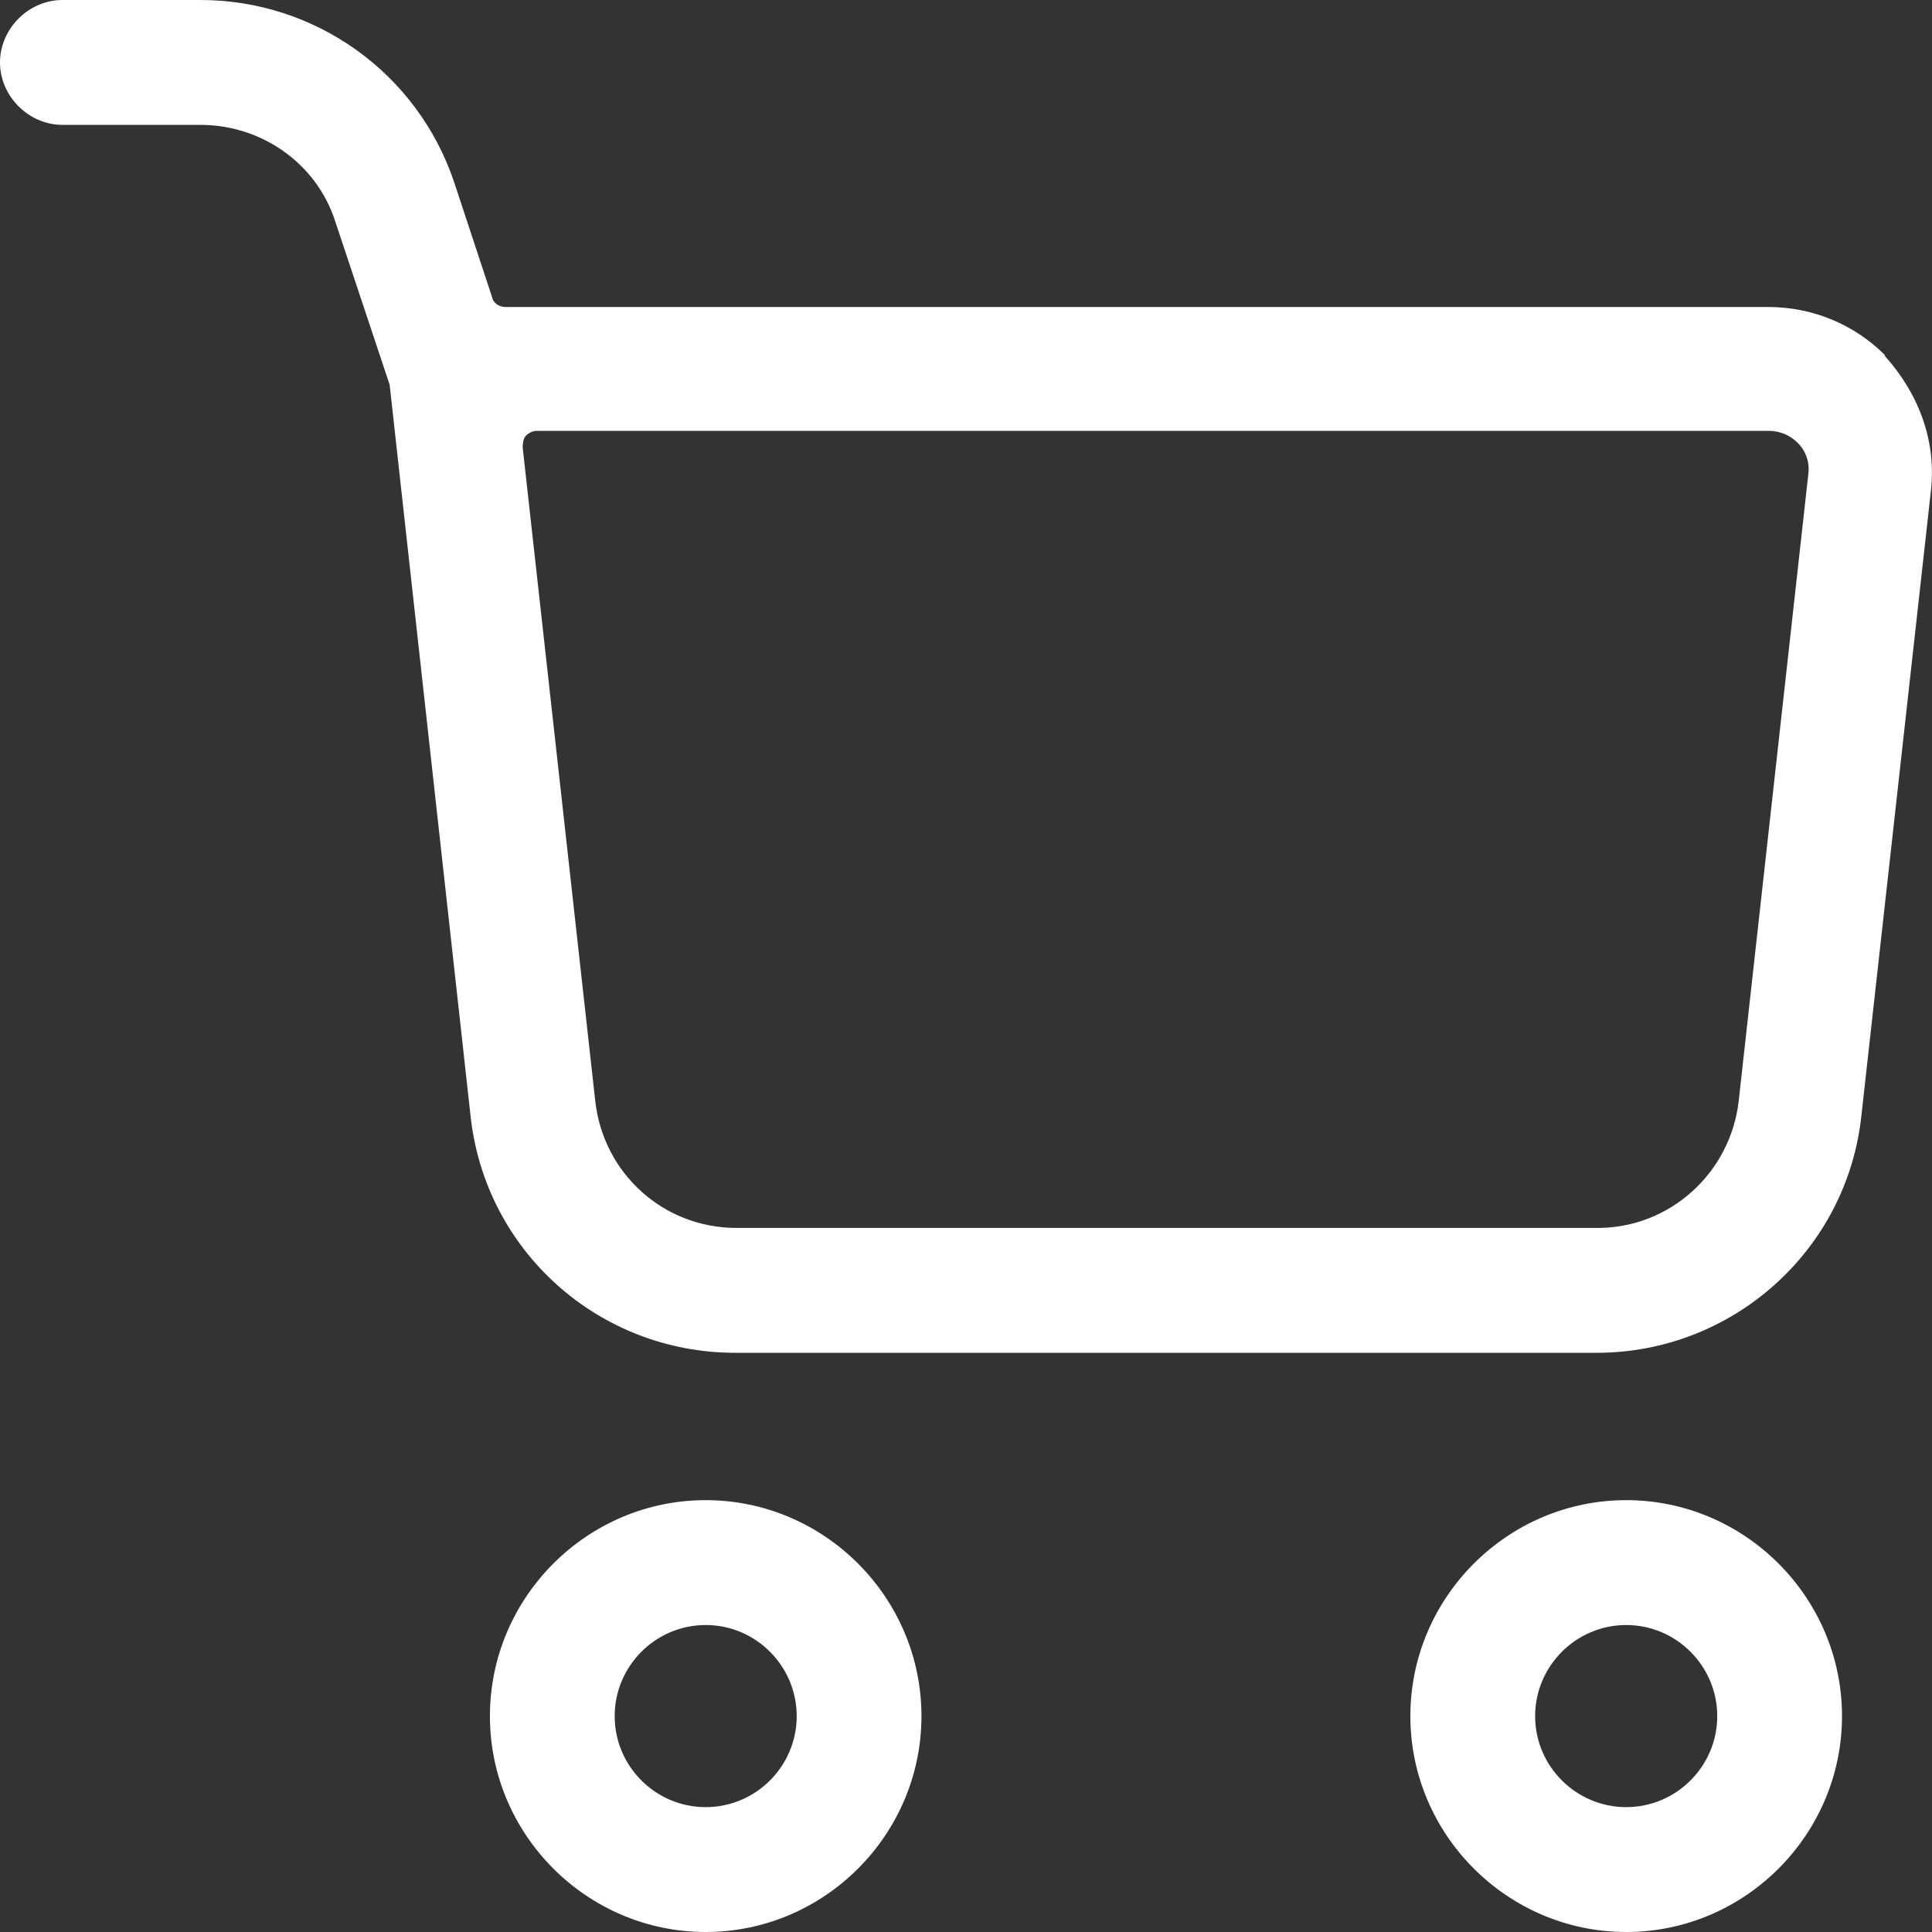 <svg width="19" height="19" viewBox="0 0 19 19" fill="none" xmlns="http://www.w3.org/2000/svg">
<rect x="0" y="0" width="19" height="19" fill="#333333" stroke="none"/>
<g clip-path="url(#clip0_270_82)">
<path d="M18.537 3.492C18.236 3.19 17.823 3.019 17.391 3.019H4.969C4.908 3.019 4.848 2.979 4.838 2.918L4.466 1.791C4.104 0.715 3.098 0 1.971 0H0.614C0.282 0 0 0.282 0 0.614C0 0.946 0.282 1.228 0.614 1.228H1.971C2.575 1.228 3.118 1.61 3.299 2.184L3.832 3.784L4.627 10.969C4.768 12.298 5.884 13.304 7.232 13.304H15.701C17.039 13.304 18.165 12.298 18.306 10.969L18.99 4.82C19.04 4.358 18.889 3.895 18.537 3.502V3.492ZM15.711 12.076H7.242C6.528 12.076 5.934 11.543 5.854 10.828L5.14 4.398C5.14 4.398 5.14 4.317 5.17 4.287C5.2 4.257 5.24 4.237 5.281 4.237H17.391C17.501 4.237 17.602 4.277 17.682 4.358C17.743 4.418 17.803 4.529 17.783 4.669L17.099 10.828C17.018 11.533 16.425 12.076 15.711 12.076Z" fill="white"/>
<path d="M6.94 14.753C5.773 14.753 4.818 15.709 4.818 16.877C4.818 18.044 5.773 19 6.94 19C8.107 19 9.062 18.044 9.062 16.877C9.062 15.709 8.107 14.753 6.94 14.753ZM6.94 17.772C6.447 17.772 6.045 17.37 6.045 16.877C6.045 16.384 6.447 15.981 6.94 15.981C7.433 15.981 7.835 16.384 7.835 16.877C7.835 17.37 7.433 17.772 6.94 17.772Z" fill="white"/>
<path d="M15.993 14.753C14.826 14.753 13.87 15.709 13.87 16.877C13.87 18.044 14.826 19 15.993 19C17.159 19 18.115 18.044 18.115 16.877C18.115 15.709 17.159 14.753 15.993 14.753ZM15.993 17.772C15.5 17.772 15.097 17.37 15.097 16.877C15.097 16.384 15.5 15.981 15.993 15.981C16.485 15.981 16.888 16.384 16.888 16.877C16.888 17.37 16.485 17.772 15.993 17.772Z" fill="white"/>
</g>
<defs>
<clipPath id="clip0_270_82">
<rect width="19" height="19" fill="white"/>
</clipPath>
</defs>
</svg>
